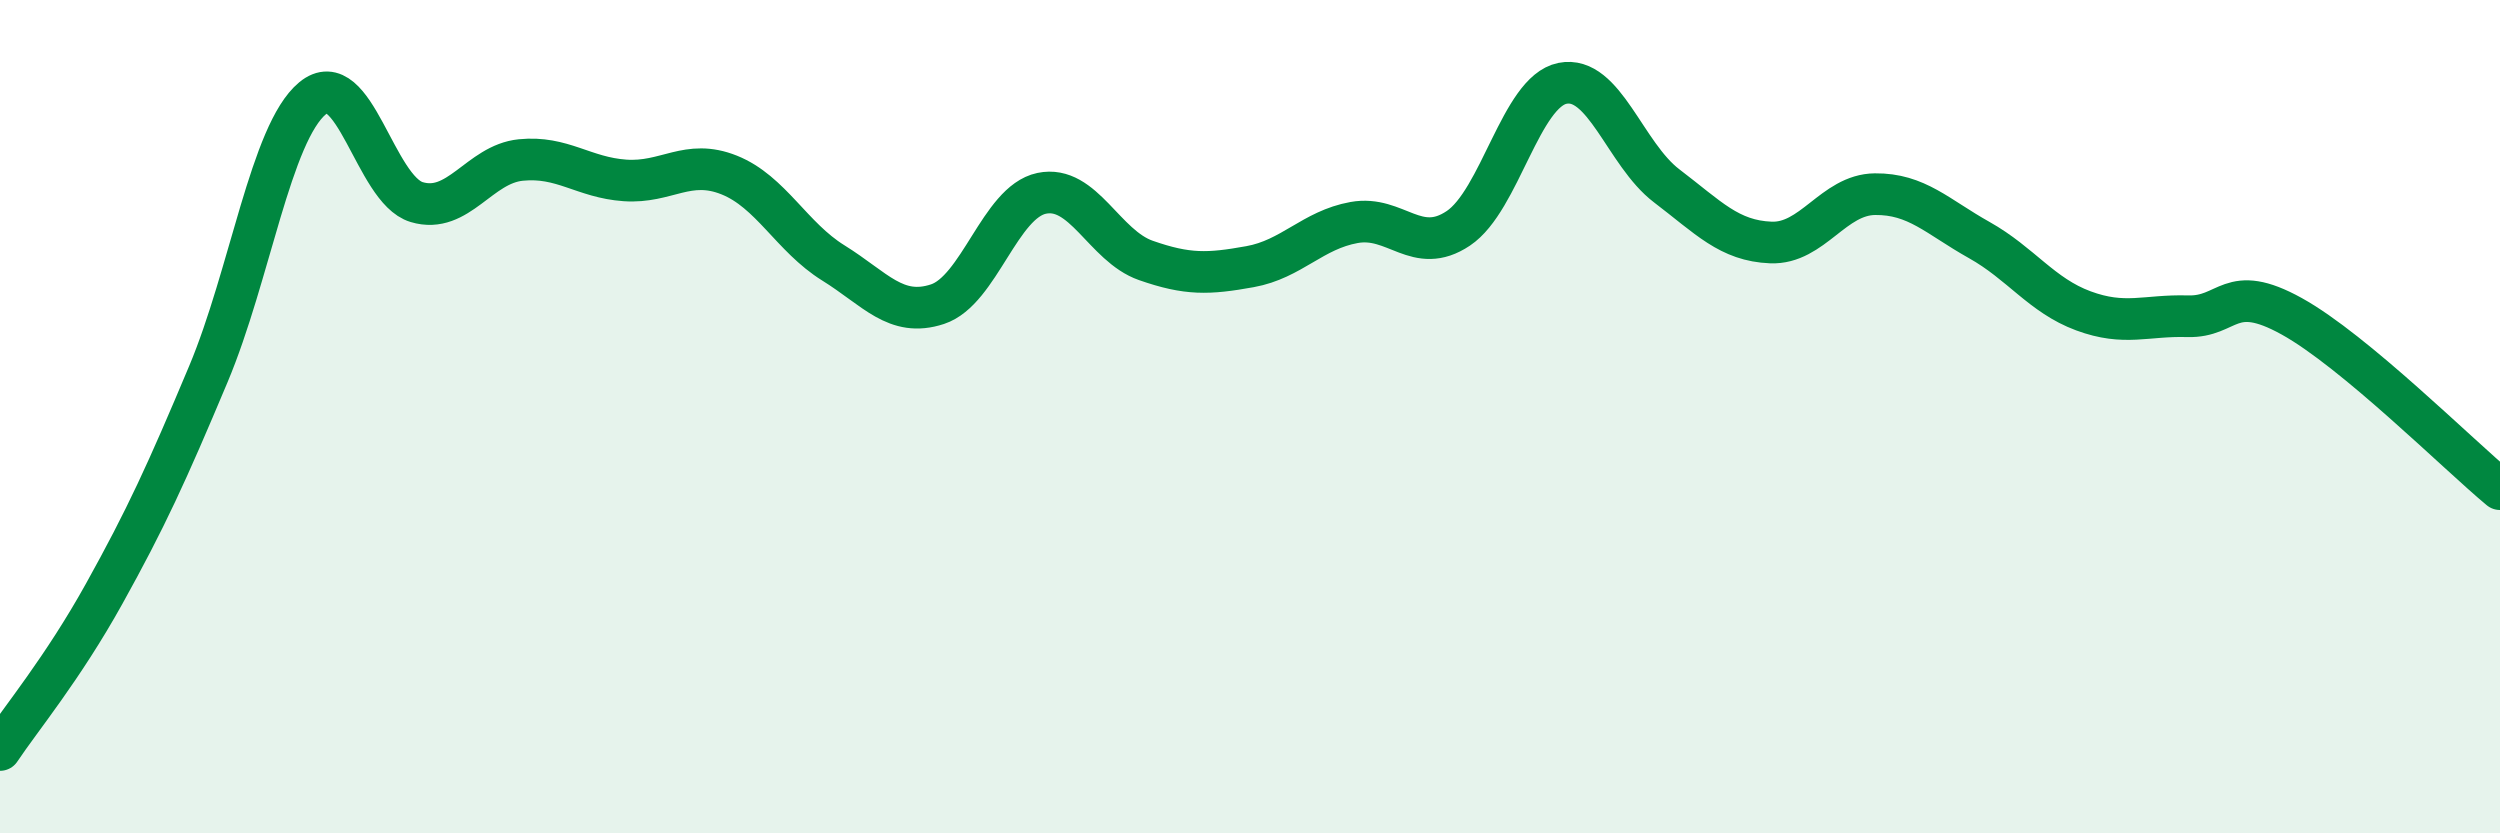 
    <svg width="60" height="20" viewBox="0 0 60 20" xmlns="http://www.w3.org/2000/svg">
      <path
        d="M 0,18 C 0.5,17.25 1.5,16.05 2.5,14.25 C 3.5,12.45 4,11.36 5,8.98 C 6,6.6 6.5,3.19 7.5,2.36 C 8.5,1.53 9,4.55 10,4.85 C 11,5.15 11.5,3.94 12.5,3.84 C 13.5,3.74 14,4.26 15,4.33 C 16,4.4 16.5,3.8 17.5,4.2 C 18.5,4.6 19,5.69 20,6.31 C 21,6.93 21.5,7.63 22.5,7.3 C 23.5,6.97 24,4.85 25,4.64 C 26,4.43 26.5,5.9 27.5,6.25 C 28.5,6.6 29,6.58 30,6.4 C 31,6.22 31.5,5.52 32.5,5.34 C 33.5,5.16 34,6.15 35,5.48 C 36,4.81 36.5,2.2 37.5,2 C 38.5,1.8 39,3.7 40,4.46 C 41,5.22 41.5,5.78 42.5,5.82 C 43.5,5.86 44,4.67 45,4.66 C 46,4.65 46.5,5.2 47.5,5.76 C 48.5,6.32 49,7.09 50,7.46 C 51,7.83 51.5,7.56 52.5,7.59 C 53.5,7.62 53.5,6.76 55,7.59 C 56.5,8.42 59,10.91 60,11.74L60 20L0 20Z"
        fill="#008740"
        opacity="0.1"
        stroke-linecap="round"
        stroke-linejoin="round"
      />
      <path
        d="M 0,18 C 0.5,17.25 1.5,16.05 2.5,14.25 C 3.5,12.45 4,11.36 5,8.98 C 6,6.6 6.5,3.19 7.5,2.36 C 8.5,1.53 9,4.55 10,4.85 C 11,5.15 11.5,3.94 12.5,3.84 C 13.5,3.74 14,4.26 15,4.33 C 16,4.4 16.5,3.8 17.5,4.2 C 18.5,4.6 19,5.69 20,6.31 C 21,6.93 21.5,7.63 22.5,7.3 C 23.5,6.97 24,4.85 25,4.64 C 26,4.43 26.5,5.9 27.5,6.25 C 28.5,6.6 29,6.58 30,6.4 C 31,6.22 31.5,5.52 32.5,5.34 C 33.5,5.16 34,6.15 35,5.48 C 36,4.81 36.5,2.2 37.5,2 C 38.5,1.8 39,3.7 40,4.46 C 41,5.22 41.5,5.78 42.5,5.82 C 43.5,5.86 44,4.67 45,4.66 C 46,4.65 46.5,5.2 47.5,5.76 C 48.5,6.32 49,7.09 50,7.46 C 51,7.83 51.5,7.56 52.5,7.59 C 53.5,7.62 53.5,6.76 55,7.59 C 56.5,8.42 59,10.91 60,11.74"
        stroke="#008740"
        stroke-width="1"
        fill="none"
        stroke-linecap="round"
        stroke-linejoin="round"
      />
    </svg>
  